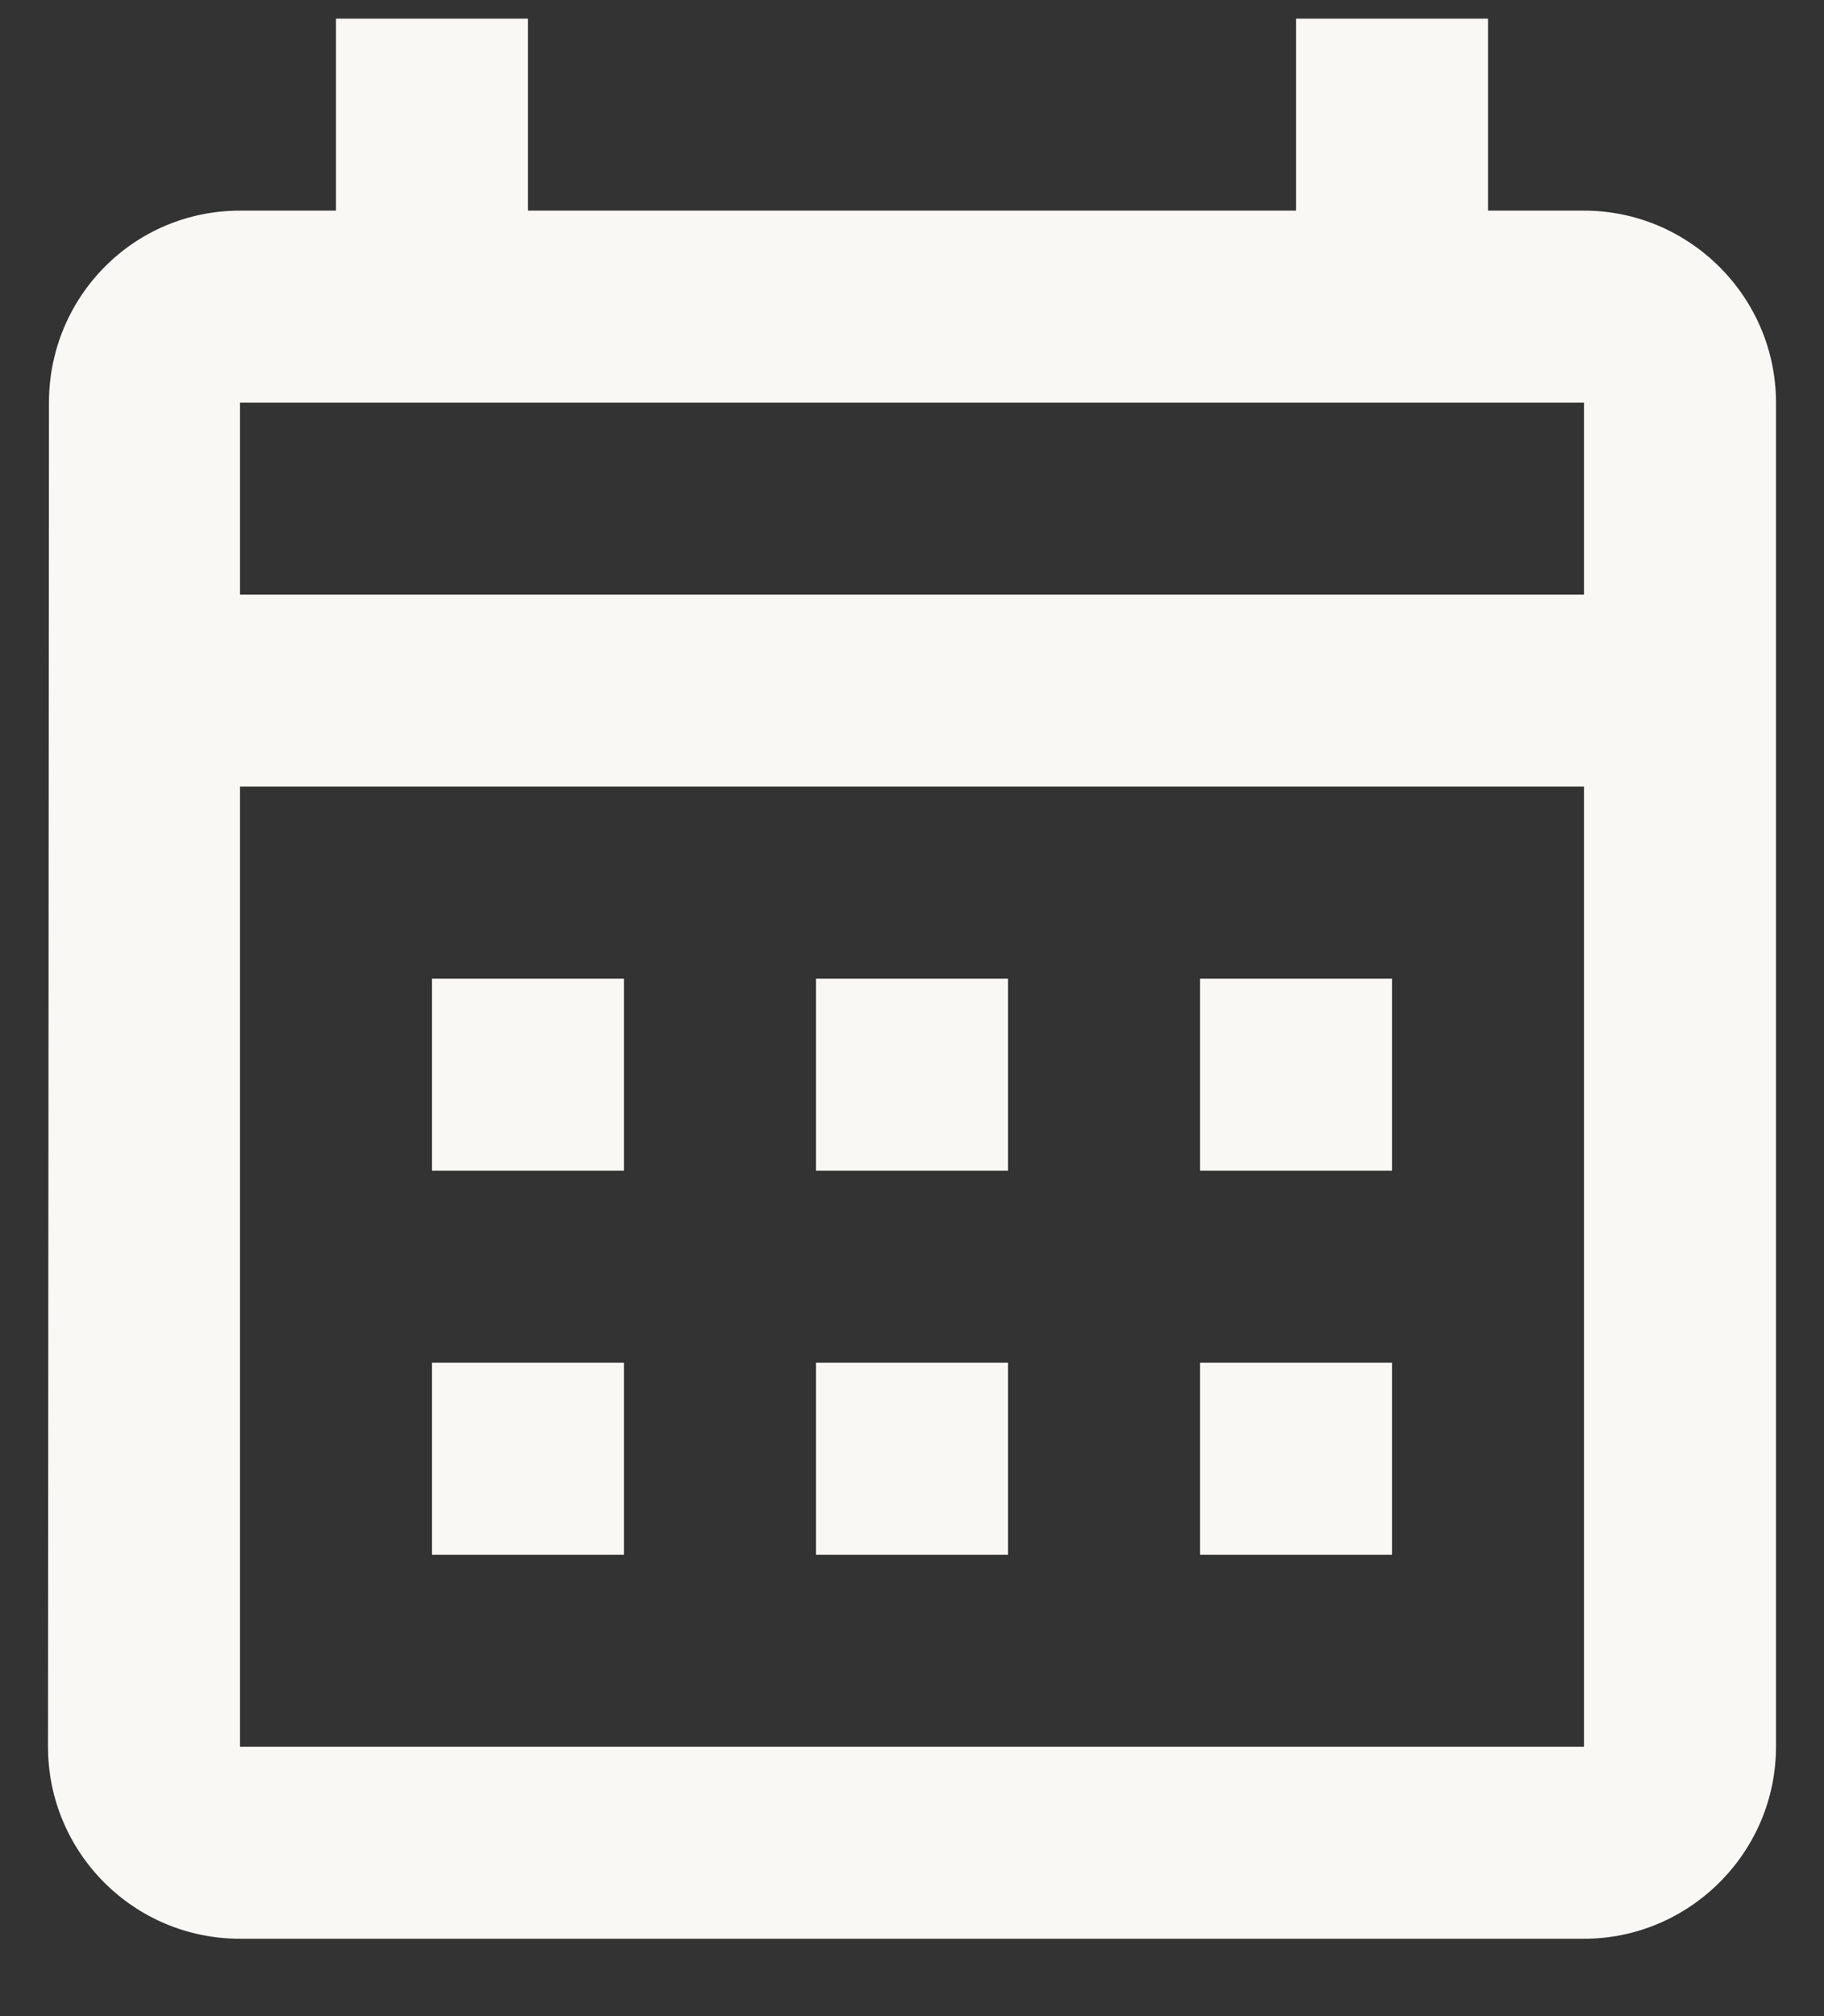 <svg width="19" height="21" viewBox="0 0 19 21" fill="none" xmlns="http://www.w3.org/2000/svg">
<rect x="0" y="0" width="19" height="21" fill="#333333" stroke="none"/>
<path d="M16.5 2.194H15.5V0.194H13.5V2.194H5.5V0.194H3.5V2.194H2.5C1.39 2.194 0.51 3.094 0.51 4.194L0.5 18.194C0.5 19.294 1.39 20.194 2.5 20.194H16.5C17.6 20.194 18.5 19.294 18.5 18.194V4.194C18.5 3.094 17.6 2.194 16.5 2.194ZM16.5 18.194H2.5V8.194H16.5V18.194ZM16.5 6.194H2.5V4.194H16.5V6.194ZM6.5 12.194H4.5V10.194H6.5V12.194ZM10.5 12.194H8.5V10.194H10.5V12.194ZM14.5 12.194H12.5V10.194H14.5V12.194ZM6.5 16.194H4.5V14.194H6.5V16.194ZM10.5 16.194H8.5V14.194H10.5V16.194ZM14.5 16.194H12.5V14.194H14.5V16.194Z" fill="#F9F8F5"/>
</svg>
